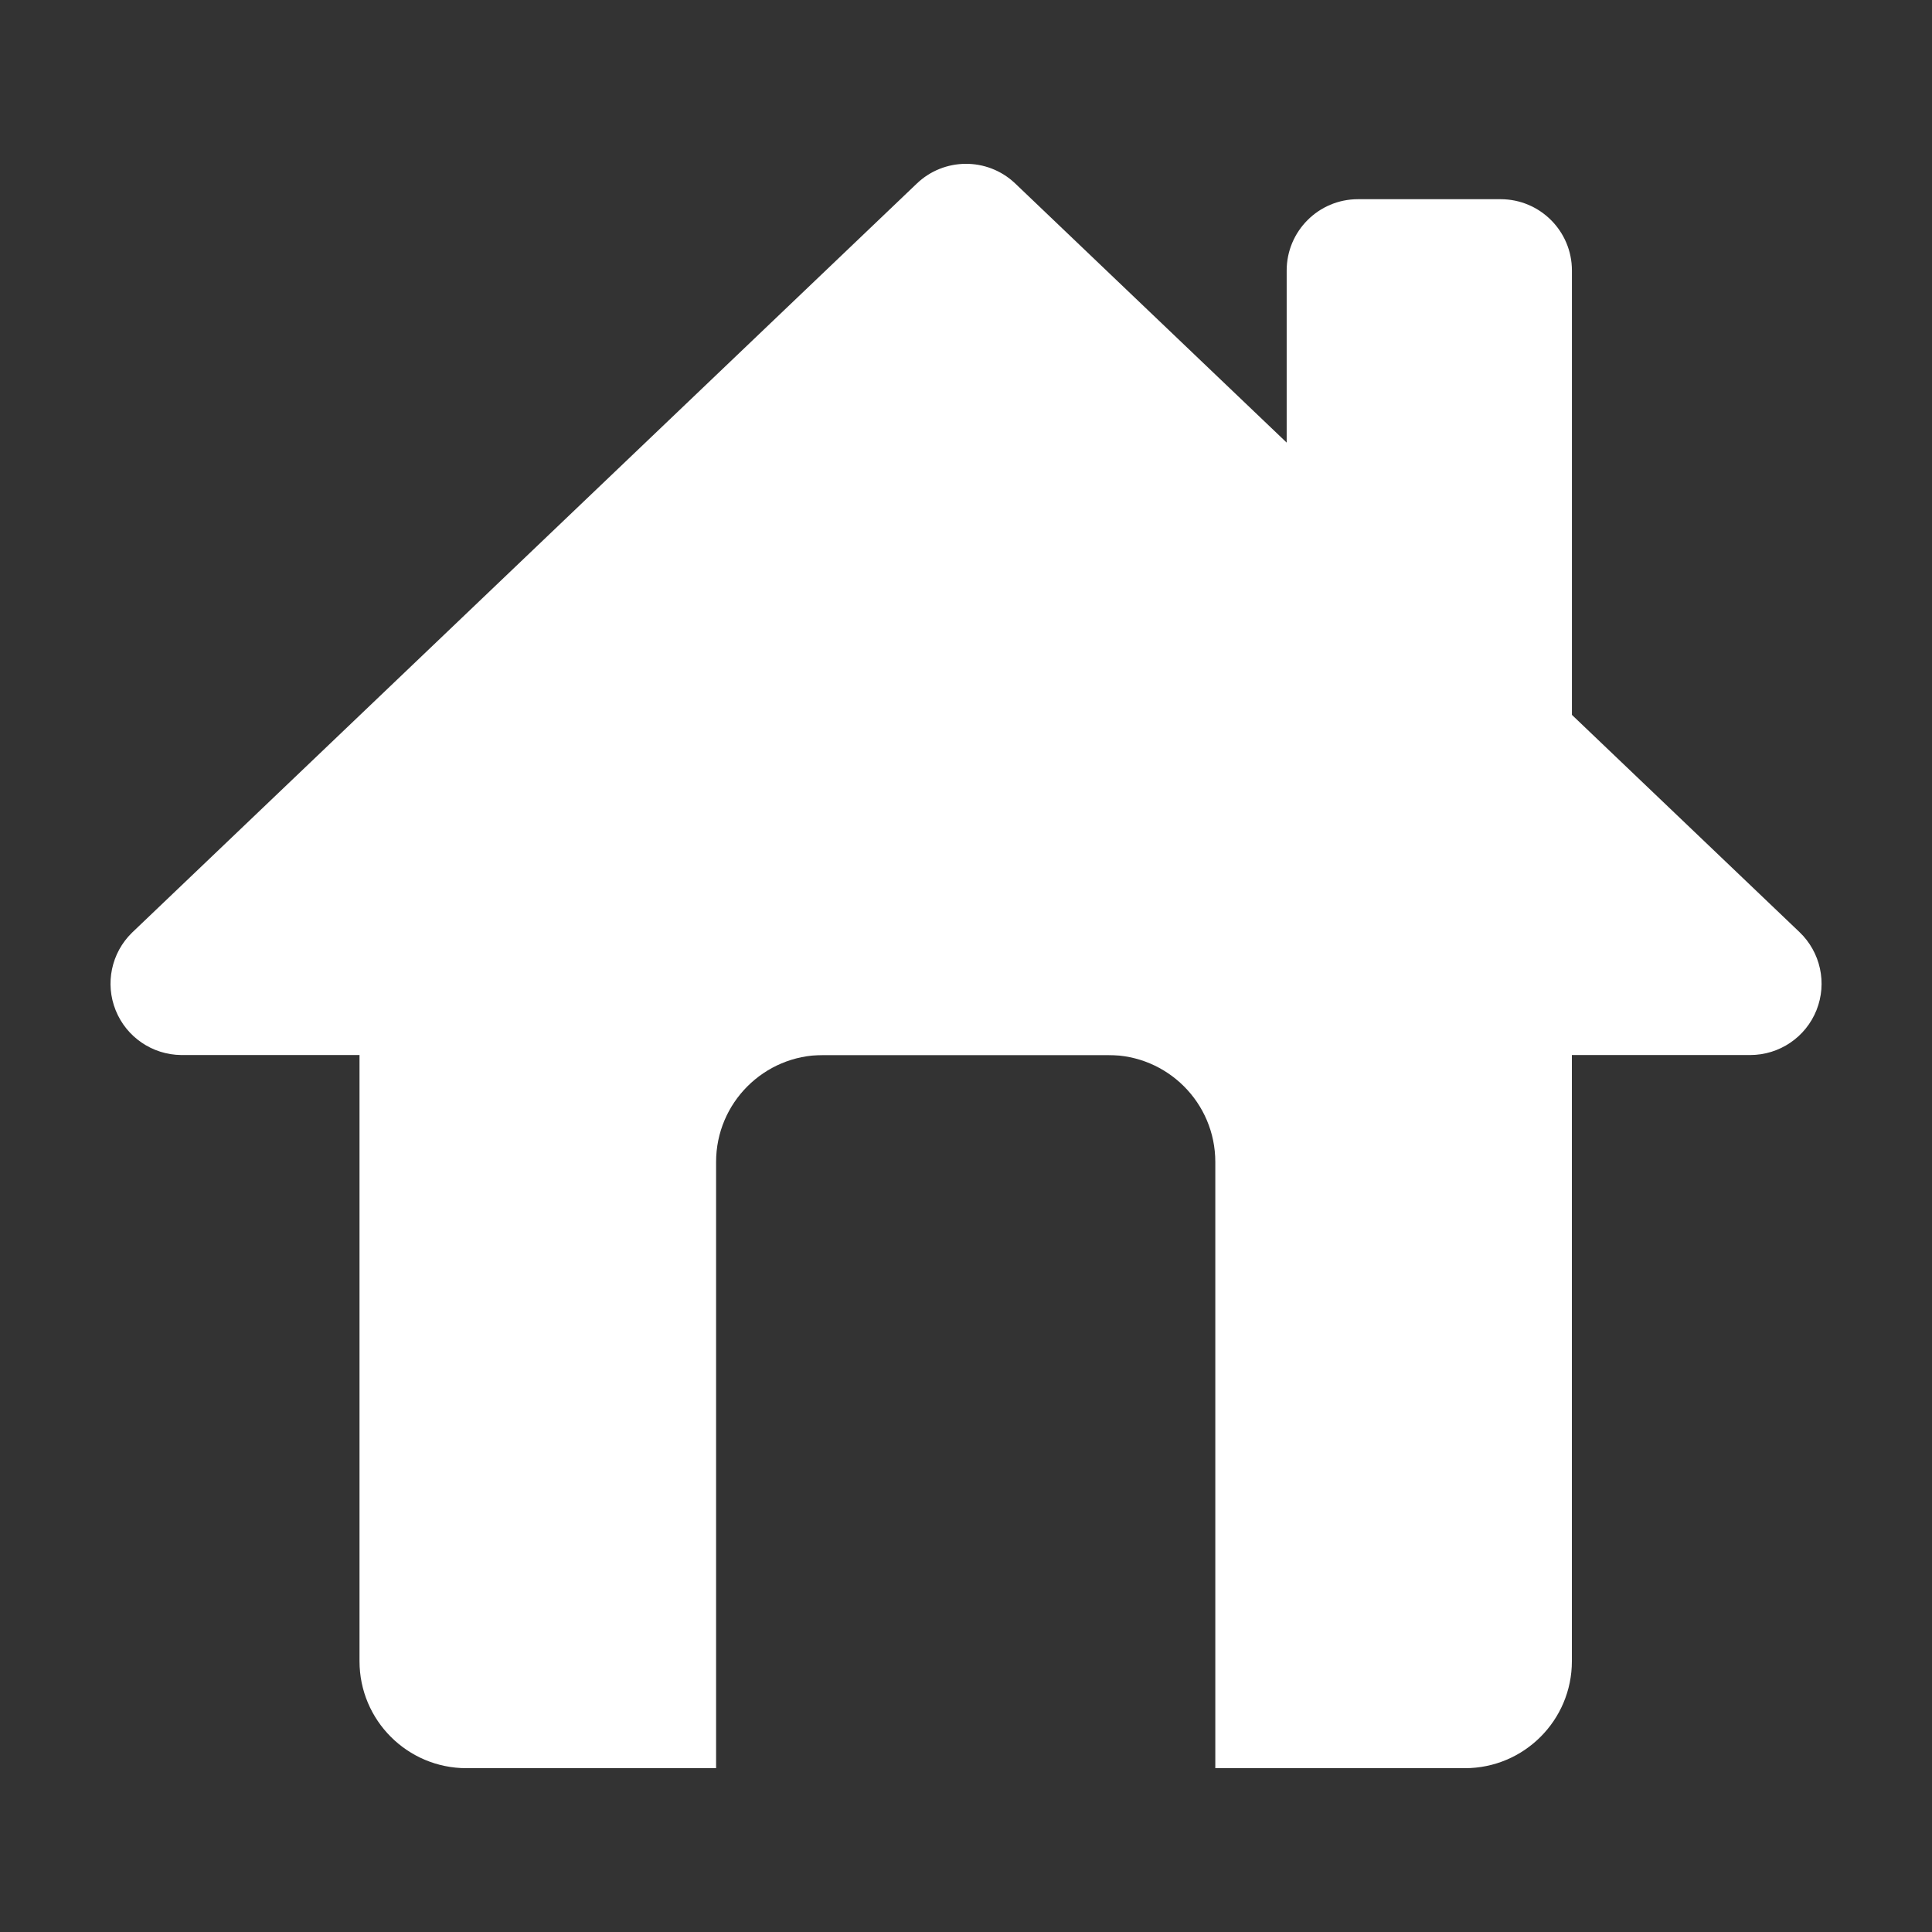 <svg width="48" height="48" viewBox="0 0 48 48" fill="none" xmlns="http://www.w3.org/2000/svg">
<rect x="0" y="0" width="48" height="48" fill="#333333" stroke="none"/>
<path fill-rule="evenodd" clip-rule="evenodd" d="M31.967 19.124C31.967 20.103 32.76 20.896 33.739 20.896H37.282C38.261 20.896 39.054 20.103 39.054 19.124V6.721C39.054 5.743 38.261 4.949 37.282 4.949H33.739C32.76 4.949 31.967 5.743 31.967 6.721V19.124Z" fill="white"/>
<path fill-rule="evenodd" clip-rule="evenodd" d="M22.77 4.568L3.279 23.173C2.766 23.674 2.606 24.436 2.874 25.101C3.142 25.767 3.785 26.205 4.502 26.212H43.483C44.208 26.212 44.861 25.771 45.13 25.098C45.399 24.424 45.231 23.655 44.705 23.155L25.215 4.551C24.526 3.903 23.449 3.911 22.77 4.568Z" fill="white"/>
<path fill-rule="evenodd" clip-rule="evenodd" d="M23.992 12.037L8.932 26.212V41.272C8.932 42.74 10.122 43.93 11.589 43.93H17.791V28.869C17.791 27.401 18.981 26.212 20.448 26.212H27.536C29.004 26.212 30.194 27.401 30.194 28.869V43.93H36.395C37.863 43.93 39.053 42.74 39.053 41.272V26.212L23.992 12.037Z" fill="white"/>
</svg>
